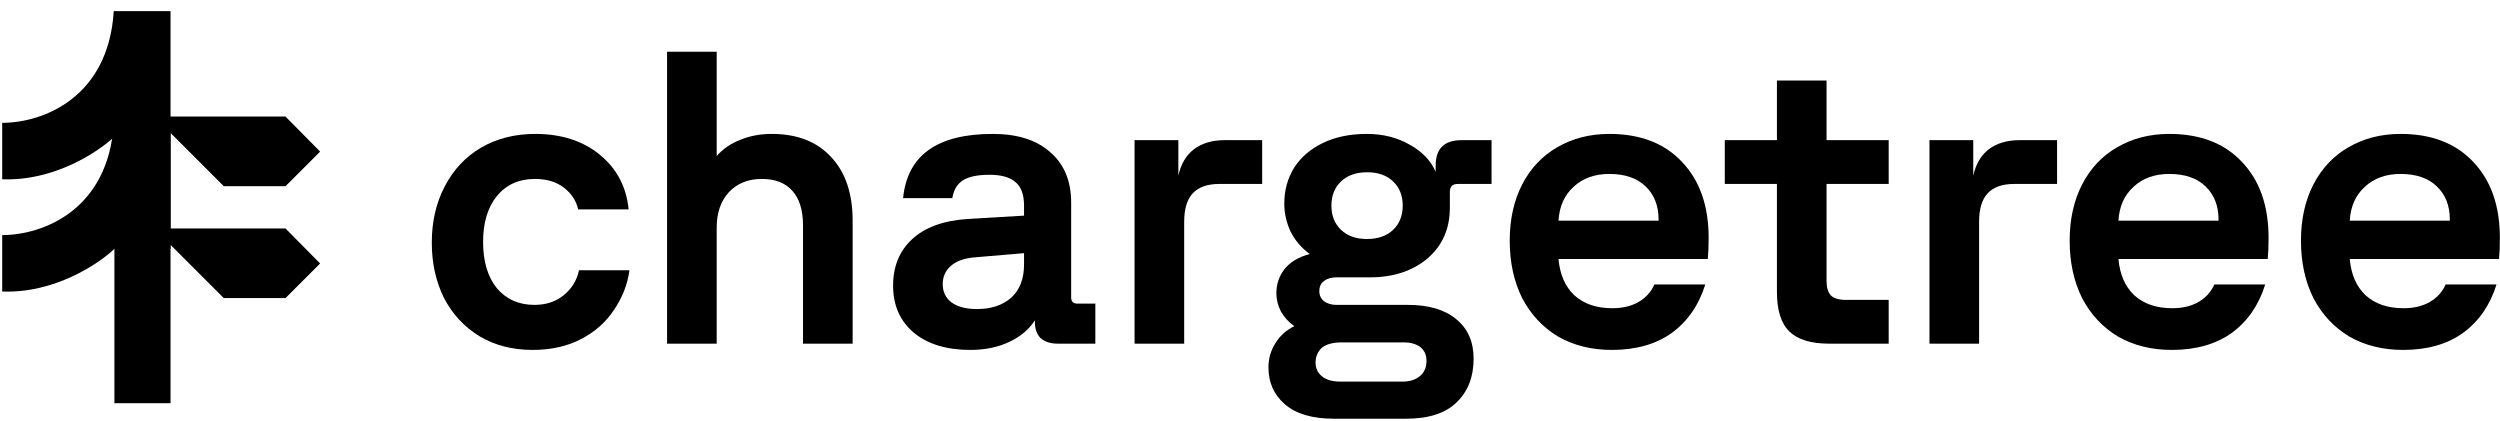 <svg width="184" height="31" viewBox="0 0 184 31" fill="none" xmlns="http://www.w3.org/2000/svg">
<path d="M39.208 25.754C37.714 25.754 36.404 25.416 35.279 24.741C34.154 24.045 33.284 23.104 32.67 21.917C32.077 20.71 31.78 19.36 31.78 17.866C31.78 16.311 32.097 14.93 32.732 13.723C33.366 12.495 34.256 11.544 35.402 10.869C36.568 10.193 37.898 9.856 39.392 9.856C41.315 9.856 42.901 10.367 44.149 11.39C45.397 12.413 46.103 13.754 46.267 15.411H42.553C42.41 14.777 42.062 14.245 41.509 13.815C40.957 13.385 40.241 13.17 39.361 13.17C38.195 13.17 37.264 13.59 36.568 14.429C35.893 15.268 35.555 16.393 35.555 17.805C35.555 19.237 35.893 20.373 36.568 21.212C37.264 22.03 38.184 22.439 39.33 22.439C40.19 22.439 40.906 22.204 41.479 21.733C42.072 21.263 42.451 20.649 42.614 19.892H46.328C46.185 20.935 45.806 21.907 45.192 22.807C44.599 23.708 43.791 24.424 42.768 24.956C41.745 25.488 40.558 25.754 39.208 25.754Z" fill="black"/>
<path d="M49.096 3.81H52.749V11.482C53.219 10.95 53.802 10.551 54.498 10.286C55.194 9.999 55.961 9.856 56.8 9.856C58.662 9.856 60.114 10.418 61.158 11.544C62.222 12.669 62.754 14.234 62.754 16.239V25.293H59.102V16.608C59.102 15.462 58.836 14.603 58.304 14.03C57.792 13.457 57.045 13.17 56.063 13.17C55.061 13.17 54.252 13.498 53.639 14.152C53.045 14.807 52.749 15.667 52.749 16.731V25.293H49.096V3.81Z" fill="black"/>
<path d="M71.41 25.754C69.671 25.754 68.289 25.334 67.266 24.495C66.243 23.636 65.732 22.48 65.732 21.027C65.732 19.616 66.192 18.48 67.113 17.621C68.054 16.741 69.415 16.239 71.195 16.117L75.369 15.871V15.135C75.369 14.337 75.164 13.764 74.755 13.416C74.346 13.048 73.701 12.864 72.822 12.864C71.962 12.864 71.318 12.996 70.888 13.262C70.458 13.528 70.192 13.968 70.09 14.582H66.468C66.775 11.431 68.975 9.856 73.067 9.856C74.888 9.856 76.3 10.306 77.302 11.206C78.325 12.086 78.837 13.324 78.837 14.92V21.887C78.837 22.194 78.99 22.347 79.297 22.347H80.617V25.293H77.855C77.323 25.293 76.903 25.16 76.597 24.894C76.31 24.608 76.167 24.209 76.167 23.698V23.575C75.737 24.25 75.103 24.782 74.264 25.171C73.446 25.559 72.494 25.754 71.41 25.754ZM69.384 20.905C69.384 21.477 69.599 21.928 70.029 22.255C70.479 22.582 71.103 22.746 71.901 22.746C72.944 22.746 73.783 22.47 74.417 21.917C75.052 21.345 75.369 20.526 75.369 19.462V18.633L71.747 18.94C70.97 19.002 70.376 19.217 69.967 19.585C69.579 19.933 69.384 20.373 69.384 20.905Z" fill="black"/>
<path d="M83.504 10.316H86.727V12.925C86.911 12.086 87.289 11.441 87.862 10.991C88.455 10.541 89.213 10.316 90.133 10.316H92.895V13.539H89.734C88.854 13.539 88.2 13.774 87.77 14.245C87.361 14.695 87.156 15.39 87.156 16.332V25.293H83.504V10.316Z" fill="black"/>
<path d="M98.176 30.818C96.581 30.818 95.373 30.46 94.555 29.744C93.757 29.048 93.358 28.148 93.358 27.043C93.358 26.409 93.522 25.825 93.849 25.293C94.176 24.741 94.647 24.311 95.261 24.004C94.852 23.718 94.524 23.36 94.279 22.93C94.054 22.5 93.941 22.05 93.941 21.58C93.941 20.925 94.135 20.342 94.524 19.83C94.933 19.298 95.557 18.92 96.396 18.695C95.782 18.245 95.312 17.692 94.984 17.038C94.678 16.383 94.524 15.697 94.524 14.981C94.524 14.02 94.76 13.15 95.23 12.372C95.721 11.595 96.427 10.981 97.348 10.531C98.269 10.081 99.353 9.856 100.601 9.856C101.788 9.856 102.841 10.122 103.762 10.654C104.683 11.165 105.317 11.83 105.665 12.649V12.188C105.665 10.94 106.299 10.316 107.568 10.316H109.778V13.539H107.292C106.903 13.539 106.709 13.733 106.709 14.122V15.288C106.709 16.843 106.156 18.091 105.051 19.032C103.946 19.953 102.535 20.413 100.816 20.413H98.361C97.972 20.413 97.665 20.506 97.44 20.69C97.215 20.853 97.102 21.099 97.102 21.426C97.102 21.733 97.215 21.979 97.44 22.163C97.685 22.347 97.992 22.439 98.361 22.439H103.609C105.143 22.439 106.33 22.787 107.169 23.483C108.028 24.178 108.458 25.15 108.458 26.398C108.458 27.728 108.049 28.792 107.23 29.59C106.412 30.409 105.164 30.818 103.486 30.818H98.176ZM96.826 26.674C96.826 27.104 96.98 27.442 97.286 27.687C97.593 27.953 98.054 28.086 98.668 28.086H103.24C103.752 28.086 104.171 27.953 104.499 27.687C104.826 27.421 104.99 27.043 104.99 26.552C104.99 26.122 104.836 25.785 104.529 25.539C104.223 25.314 103.824 25.201 103.333 25.201H98.729C98.095 25.201 97.614 25.334 97.286 25.6C96.98 25.887 96.826 26.245 96.826 26.674ZM97.992 15.135C97.992 15.871 98.228 16.465 98.698 16.915C99.169 17.365 99.803 17.59 100.601 17.59C101.419 17.59 102.064 17.365 102.535 16.915C103.005 16.465 103.24 15.871 103.24 15.135C103.24 14.398 103.005 13.805 102.535 13.355C102.064 12.904 101.43 12.679 100.632 12.679C99.813 12.679 99.169 12.904 98.698 13.355C98.228 13.805 97.992 14.398 97.992 15.135Z" fill="black"/>
<path d="M118.635 25.754C117.141 25.754 115.822 25.426 114.676 24.772C113.55 24.096 112.671 23.155 112.036 21.948C111.423 20.72 111.116 19.309 111.116 17.713C111.116 16.137 111.423 14.756 112.036 13.569C112.65 12.383 113.51 11.472 114.614 10.838C115.74 10.183 117.019 9.856 118.451 9.856C120.722 9.856 122.502 10.541 123.791 11.912C125.101 13.283 125.755 15.145 125.755 17.498C125.755 18.132 125.735 18.654 125.694 19.063H114.706C114.809 20.209 115.198 21.099 115.873 21.733C116.568 22.367 117.499 22.685 118.666 22.685C119.423 22.685 120.067 22.531 120.599 22.224C121.131 21.917 121.52 21.488 121.765 20.935H125.51C125.039 22.449 124.221 23.636 123.054 24.495C121.888 25.334 120.415 25.754 118.635 25.754ZM122.072 16.239V16.148C122.072 15.145 121.755 14.337 121.121 13.723C120.487 13.109 119.597 12.802 118.451 12.802C117.366 12.802 116.487 13.119 115.811 13.754C115.136 14.367 114.768 15.196 114.706 16.239H122.072Z" fill="black"/>
<path d="M134.618 25.293C133.288 25.293 132.316 24.997 131.703 24.403C131.089 23.81 130.782 22.838 130.782 21.488V13.539H126.945V10.316H130.782V5.927H134.434V10.316H139.007V13.539H134.434V20.659C134.434 21.15 134.536 21.508 134.741 21.733C134.966 21.958 135.334 22.071 135.846 22.071H139.007V25.293H134.618Z" fill="black"/>
<path d="M142.009 10.316H145.231V12.925C145.416 12.086 145.794 11.441 146.367 10.991C146.96 10.541 147.717 10.316 148.638 10.316H151.4V13.539H148.239C147.359 13.539 146.705 13.774 146.275 14.245C145.866 14.695 145.661 15.39 145.661 16.332V25.293H142.009V10.316Z" fill="black"/>
<path d="M159.846 25.754C158.352 25.754 157.033 25.426 155.887 24.772C154.762 24.096 153.882 23.155 153.248 21.948C152.634 20.72 152.327 19.309 152.327 17.713C152.327 16.137 152.634 14.756 153.248 13.569C153.861 12.383 154.721 11.472 155.826 10.838C156.951 10.183 158.23 9.856 159.662 9.856C161.933 9.856 163.713 10.541 165.002 11.912C166.312 13.283 166.966 15.145 166.966 17.498C166.966 18.132 166.946 18.654 166.905 19.063H155.918C156.02 20.209 156.409 21.099 157.084 21.733C157.78 22.367 158.711 22.685 159.877 22.685C160.634 22.685 161.278 22.531 161.81 22.224C162.342 21.917 162.731 21.488 162.977 20.935H166.721C166.25 22.449 165.432 23.636 164.266 24.495C163.099 25.334 161.626 25.754 159.846 25.754ZM163.284 16.239V16.148C163.284 15.145 162.966 14.337 162.332 13.723C161.698 13.109 160.808 12.802 159.662 12.802C158.578 12.802 157.698 13.119 157.023 13.754C156.347 14.367 155.979 15.196 155.918 16.239H163.284Z" fill="black"/>
<path d="M176.87 25.754C175.376 25.754 174.057 25.426 172.911 24.772C171.786 24.096 170.906 23.155 170.271 21.948C169.658 20.72 169.351 19.309 169.351 17.713C169.351 16.137 169.658 14.756 170.271 13.569C170.885 12.383 171.745 11.472 172.85 10.838C173.975 10.183 175.254 9.856 176.686 9.856C178.957 9.856 180.737 10.541 182.026 11.912C183.336 13.283 183.99 15.145 183.99 17.498C183.99 18.132 183.97 18.654 183.929 19.063H172.942C173.044 20.209 173.433 21.099 174.108 21.733C174.804 22.367 175.735 22.685 176.901 22.685C177.658 22.685 178.302 22.531 178.834 22.224C179.366 21.917 179.755 21.488 180.001 20.935H183.745C183.274 22.449 182.456 23.636 181.29 24.495C180.123 25.334 178.65 25.754 176.87 25.754ZM180.307 16.239V16.148C180.307 15.145 179.99 14.337 179.356 13.723C178.722 13.109 177.832 12.802 176.686 12.802C175.602 12.802 174.722 13.119 174.047 13.754C173.371 14.367 173.003 15.196 172.942 16.239H180.307Z" fill="black"/>
<path d="M16.678 21.44L12.551 17.314H20.804L22.855 19.39L20.804 21.44H16.678Z" fill="black" stroke="black"/>
<path d="M16.678 13.206L12.551 9.079H20.804L22.855 11.155L20.804 13.206H16.678Z" fill="black" stroke="black"/>
<path d="M8.372 9.079C7.985 15.454 3.156 17.302 0.162 17.302V21.455C3.987 21.61 7.261 19.427 8.42 18.316H12.551V9.079H8.372Z" fill="black"/>
<path d="M8.372 0.818C7.985 7.193 3.156 9.041 0.162 9.041V13.194C3.987 13.348 7.261 11.166 8.42 10.055V29.675H12.551V0.818H8.372Z" fill="black"/>
</svg>
